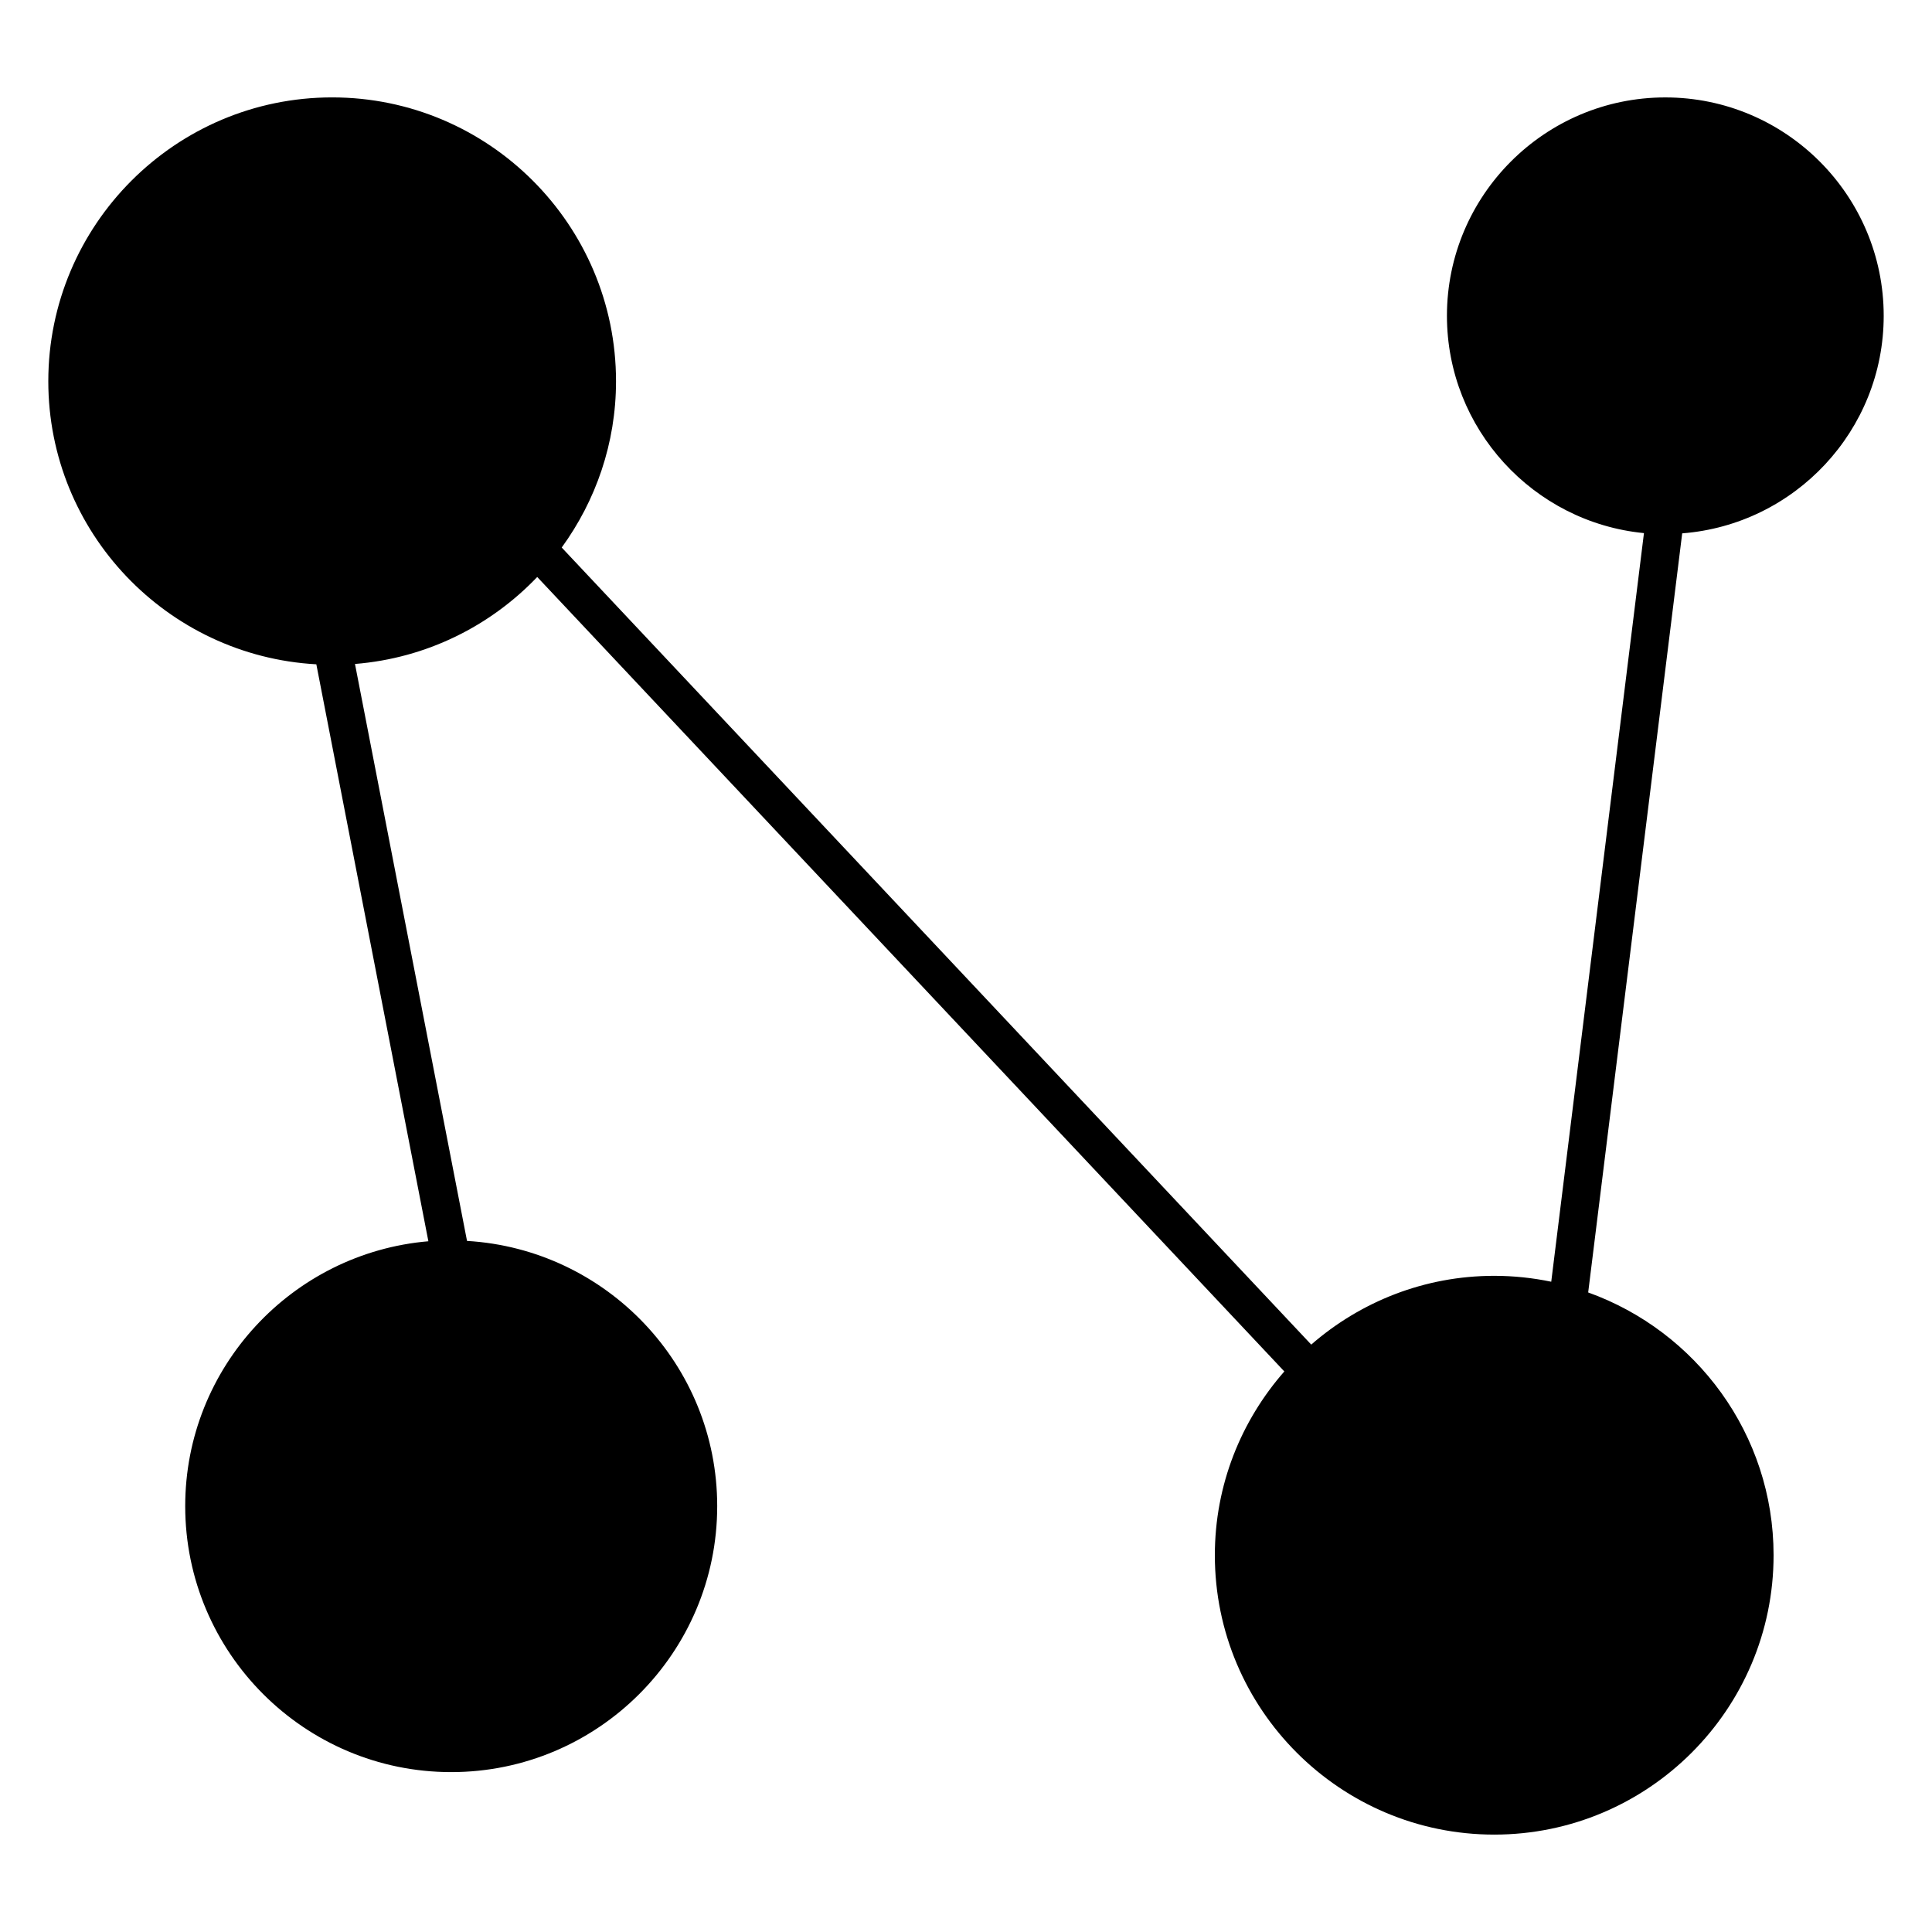 <?xml version="1.0" encoding="UTF-8"?>
<!-- Uploaded to: ICON Repo, www.iconrepo.com, Generator: ICON Repo Mixer Tools -->
<svg fill="#000000" width="800px" height="800px" version="1.1" viewBox="144 144 512 512" xmlns="http://www.w3.org/2000/svg">
 <path d="m643.2 227.69c0-31.91-25.961-57.871-57.871-57.871-31.914-0.004-57.875 25.957-57.875 57.871 0 30 22.949 54.734 52.211 57.59l-24.57 198.39c-4.883-1.012-9.934-1.562-15.113-1.562-18.555 0-35.488 6.906-48.492 18.223l-198.63-211.23c9.008-12.398 14.391-27.605 14.391-44.066 0-41.48-33.746-75.223-75.223-75.223-41.484-0.004-75.227 33.746-75.227 75.223 0 40.062 31.508 72.816 71.031 75.012l29.691 152.9c-36.043 3.082-64.441 33.363-64.441 70.191 0 38.867 31.625 70.488 70.492 70.488 38.867 0 70.492-31.617 70.492-70.488 0-37.453-29.387-68.094-66.301-70.281l-29.691-152.9c18.941-1.523 35.895-10.066 48.297-23.051l197.99 210.54c-11.43 13.035-18.414 30.051-18.414 48.703 0 40.828 33.215 74.039 74.039 74.039 40.82 0.004 74.031-33.211 74.031-74.039 0-32.074-20.539-59.375-49.133-69.637l24.914-201.17c29.828-2.301 53.402-27.25 53.402-57.648z"/>
</svg>